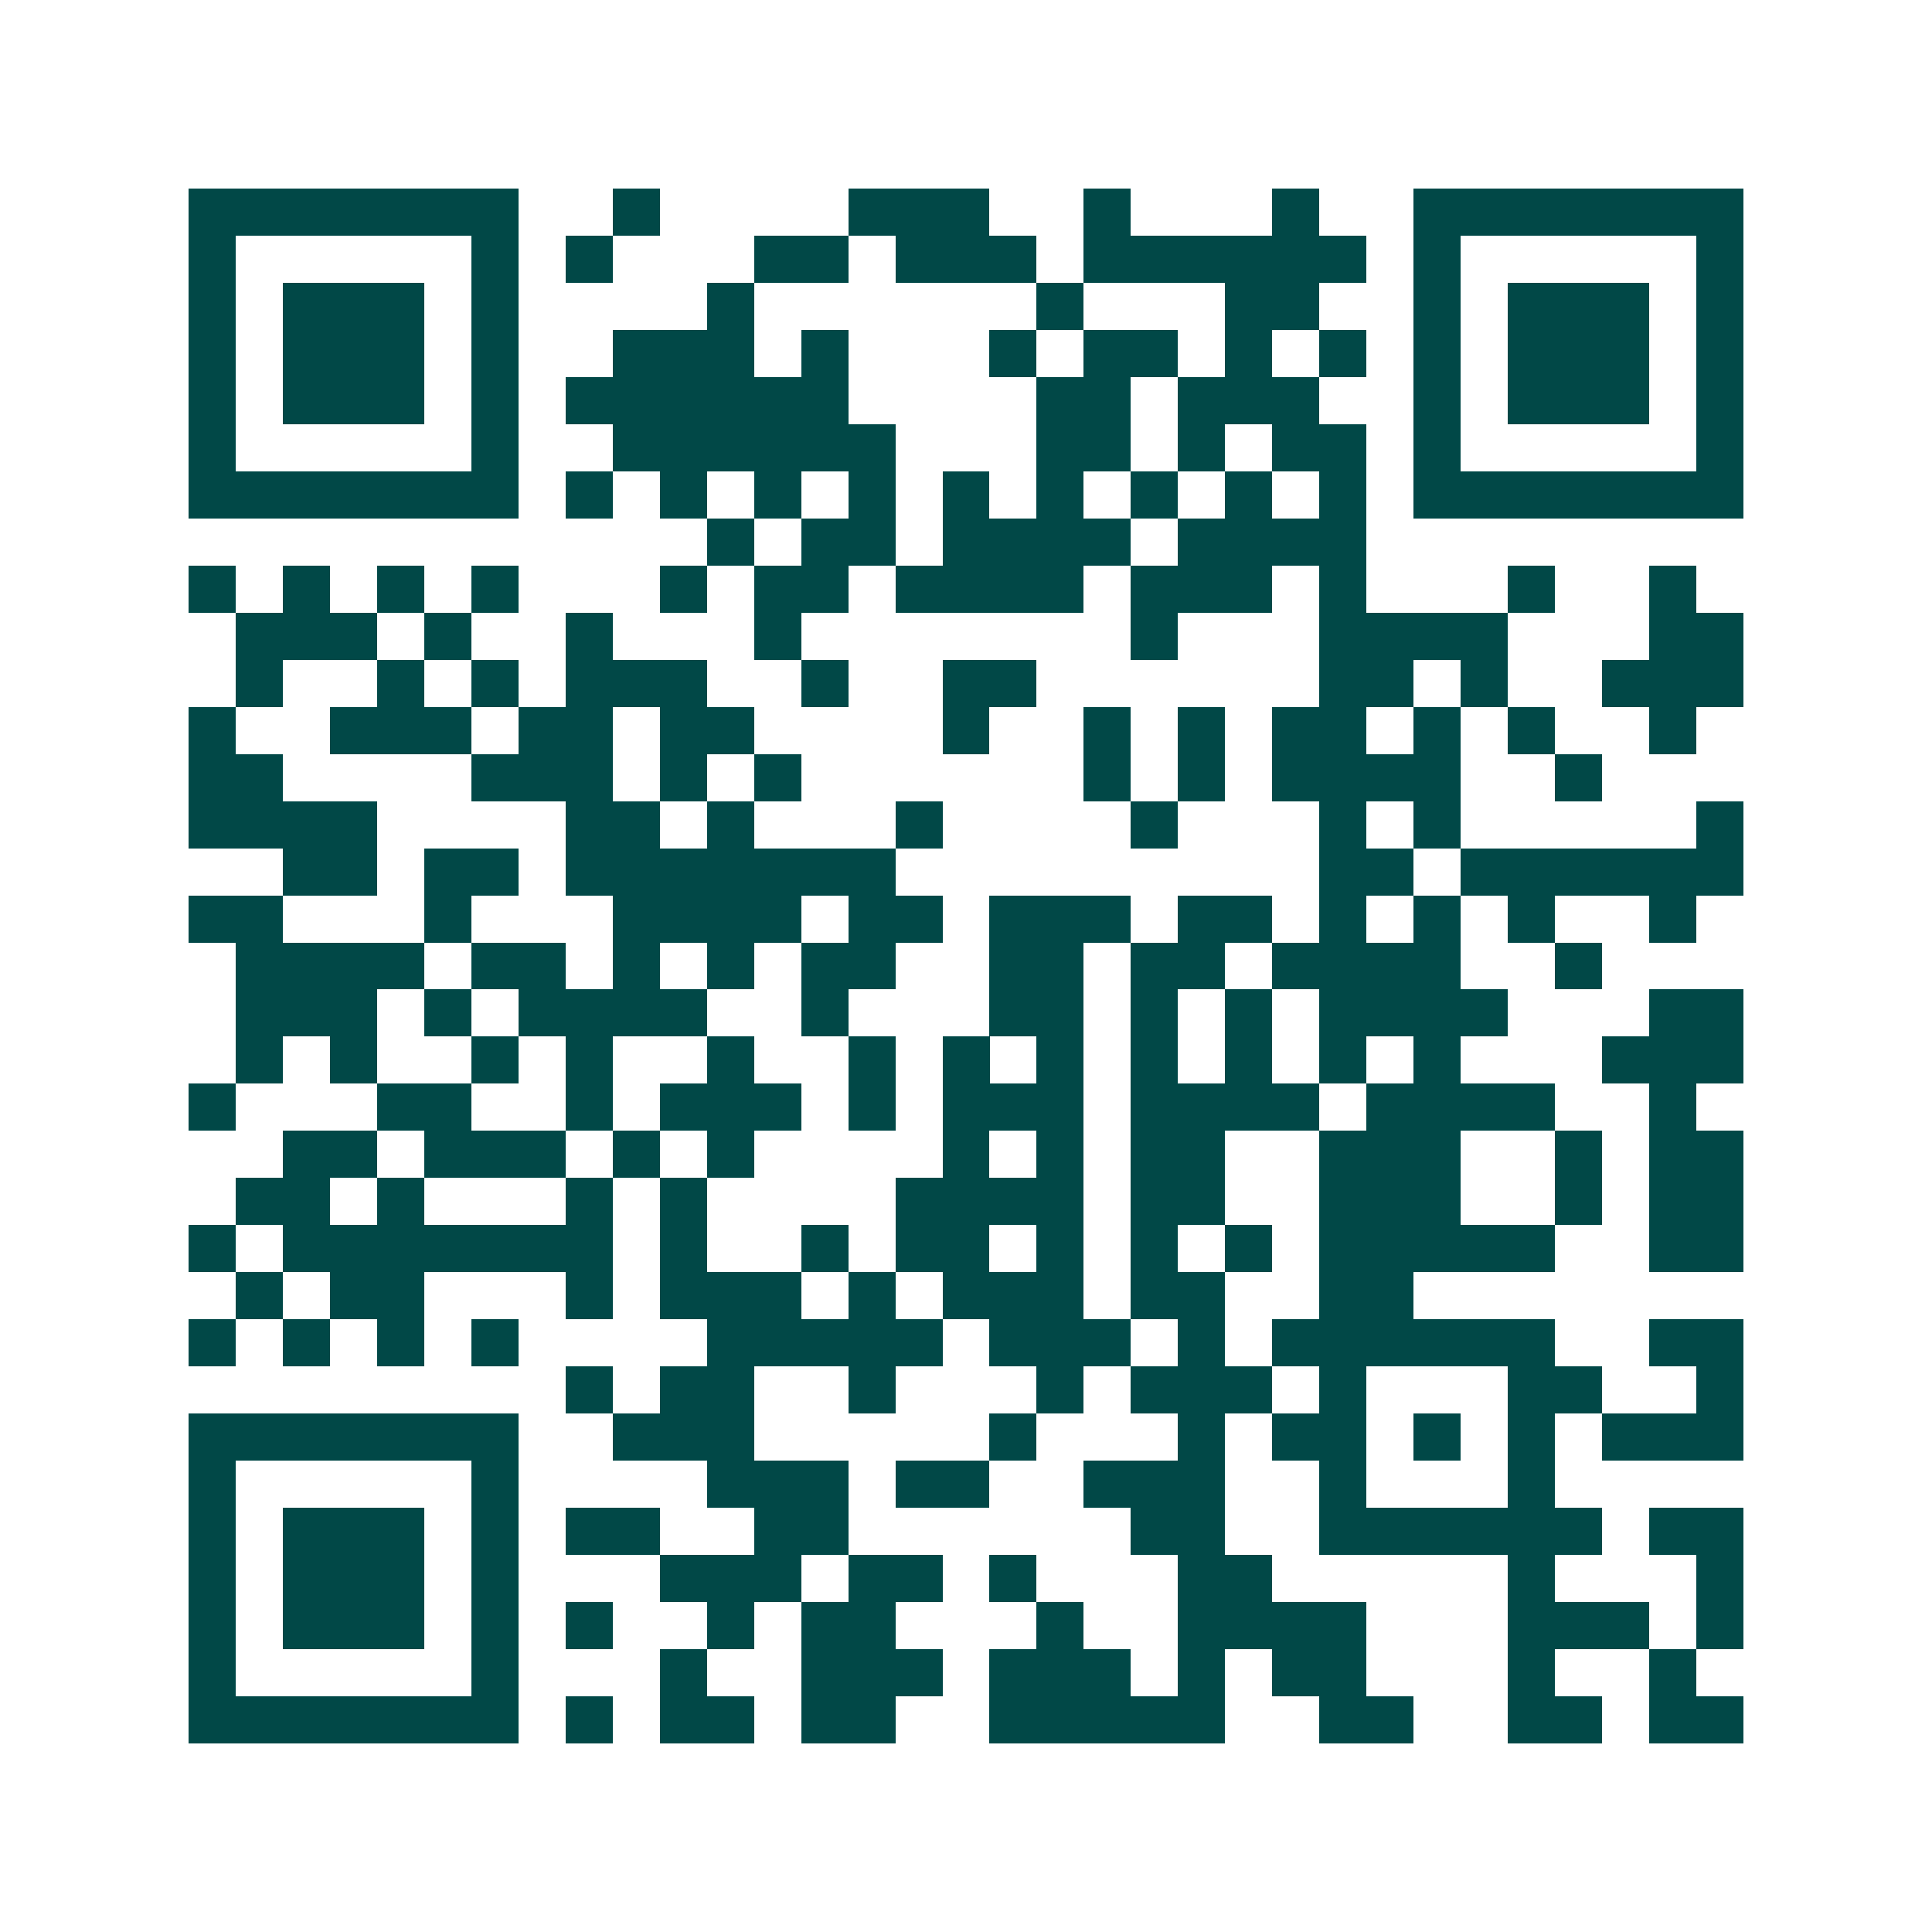 <svg xmlns="http://www.w3.org/2000/svg" width="200" height="200" viewBox="0 0 41 41" shape-rendering="crispEdges"><path fill="#ffffff" d="M0 0h41v41H0z"/><path stroke="#014847" d="M4 4.5h7m2 0h1m4 0h3m2 0h1m3 0h1m2 0h7M4 5.5h1m5 0h1m1 0h1m3 0h2m1 0h3m1 0h6m1 0h1m5 0h1M4 6.5h1m1 0h3m1 0h1m4 0h1m6 0h1m3 0h2m2 0h1m1 0h3m1 0h1M4 7.5h1m1 0h3m1 0h1m2 0h3m1 0h1m3 0h1m1 0h2m1 0h1m1 0h1m1 0h1m1 0h3m1 0h1M4 8.5h1m1 0h3m1 0h1m1 0h6m4 0h2m1 0h3m2 0h1m1 0h3m1 0h1M4 9.5h1m5 0h1m2 0h6m3 0h2m1 0h1m1 0h2m1 0h1m5 0h1M4 10.5h7m1 0h1m1 0h1m1 0h1m1 0h1m1 0h1m1 0h1m1 0h1m1 0h1m1 0h1m1 0h7M15 11.5h1m1 0h2m1 0h4m1 0h4M4 12.5h1m1 0h1m1 0h1m1 0h1m3 0h1m1 0h2m1 0h4m1 0h3m1 0h1m3 0h1m2 0h1M5 13.5h3m1 0h1m2 0h1m3 0h1m7 0h1m3 0h4m3 0h2M5 14.5h1m2 0h1m1 0h1m1 0h3m2 0h1m2 0h2m6 0h2m1 0h1m2 0h3M4 15.5h1m2 0h3m1 0h2m1 0h2m4 0h1m2 0h1m1 0h1m1 0h2m1 0h1m1 0h1m2 0h1M4 16.5h2m4 0h3m1 0h1m1 0h1m6 0h1m1 0h1m1 0h4m2 0h1M4 17.5h4m4 0h2m1 0h1m3 0h1m4 0h1m3 0h1m1 0h1m5 0h1M6 18.5h2m1 0h2m1 0h7m9 0h2m1 0h6M4 19.5h2m3 0h1m3 0h4m1 0h2m1 0h3m1 0h2m1 0h1m1 0h1m1 0h1m2 0h1M5 20.5h4m1 0h2m1 0h1m1 0h1m1 0h2m2 0h2m1 0h2m1 0h4m2 0h1M5 21.5h3m1 0h1m1 0h4m2 0h1m3 0h2m1 0h1m1 0h1m1 0h4m3 0h2M5 22.5h1m1 0h1m2 0h1m1 0h1m2 0h1m2 0h1m1 0h1m1 0h1m1 0h1m1 0h1m1 0h1m1 0h1m3 0h3M4 23.5h1m3 0h2m2 0h1m1 0h3m1 0h1m1 0h3m1 0h4m1 0h4m2 0h1M6 24.5h2m1 0h3m1 0h1m1 0h1m4 0h1m1 0h1m1 0h2m2 0h3m2 0h1m1 0h2M5 25.5h2m1 0h1m3 0h1m1 0h1m4 0h4m1 0h2m2 0h3m2 0h1m1 0h2M4 26.5h1m1 0h7m1 0h1m2 0h1m1 0h2m1 0h1m1 0h1m1 0h1m1 0h5m2 0h2M5 27.5h1m1 0h2m3 0h1m1 0h3m1 0h1m1 0h3m1 0h2m2 0h2M4 28.5h1m1 0h1m1 0h1m1 0h1m4 0h5m1 0h3m1 0h1m1 0h6m2 0h2M12 29.5h1m1 0h2m2 0h1m3 0h1m1 0h3m1 0h1m3 0h2m2 0h1M4 30.5h7m2 0h3m5 0h1m3 0h1m1 0h2m1 0h1m1 0h1m1 0h3M4 31.5h1m5 0h1m4 0h3m1 0h2m2 0h3m2 0h1m3 0h1M4 32.5h1m1 0h3m1 0h1m1 0h2m2 0h2m6 0h2m2 0h6m1 0h2M4 33.5h1m1 0h3m1 0h1m3 0h3m1 0h2m1 0h1m3 0h2m5 0h1m3 0h1M4 34.5h1m1 0h3m1 0h1m1 0h1m2 0h1m1 0h2m3 0h1m2 0h4m3 0h3m1 0h1M4 35.5h1m5 0h1m3 0h1m2 0h3m1 0h3m1 0h1m1 0h2m3 0h1m2 0h1M4 36.5h7m1 0h1m1 0h2m1 0h2m2 0h5m2 0h2m2 0h2m1 0h2"/></svg>
